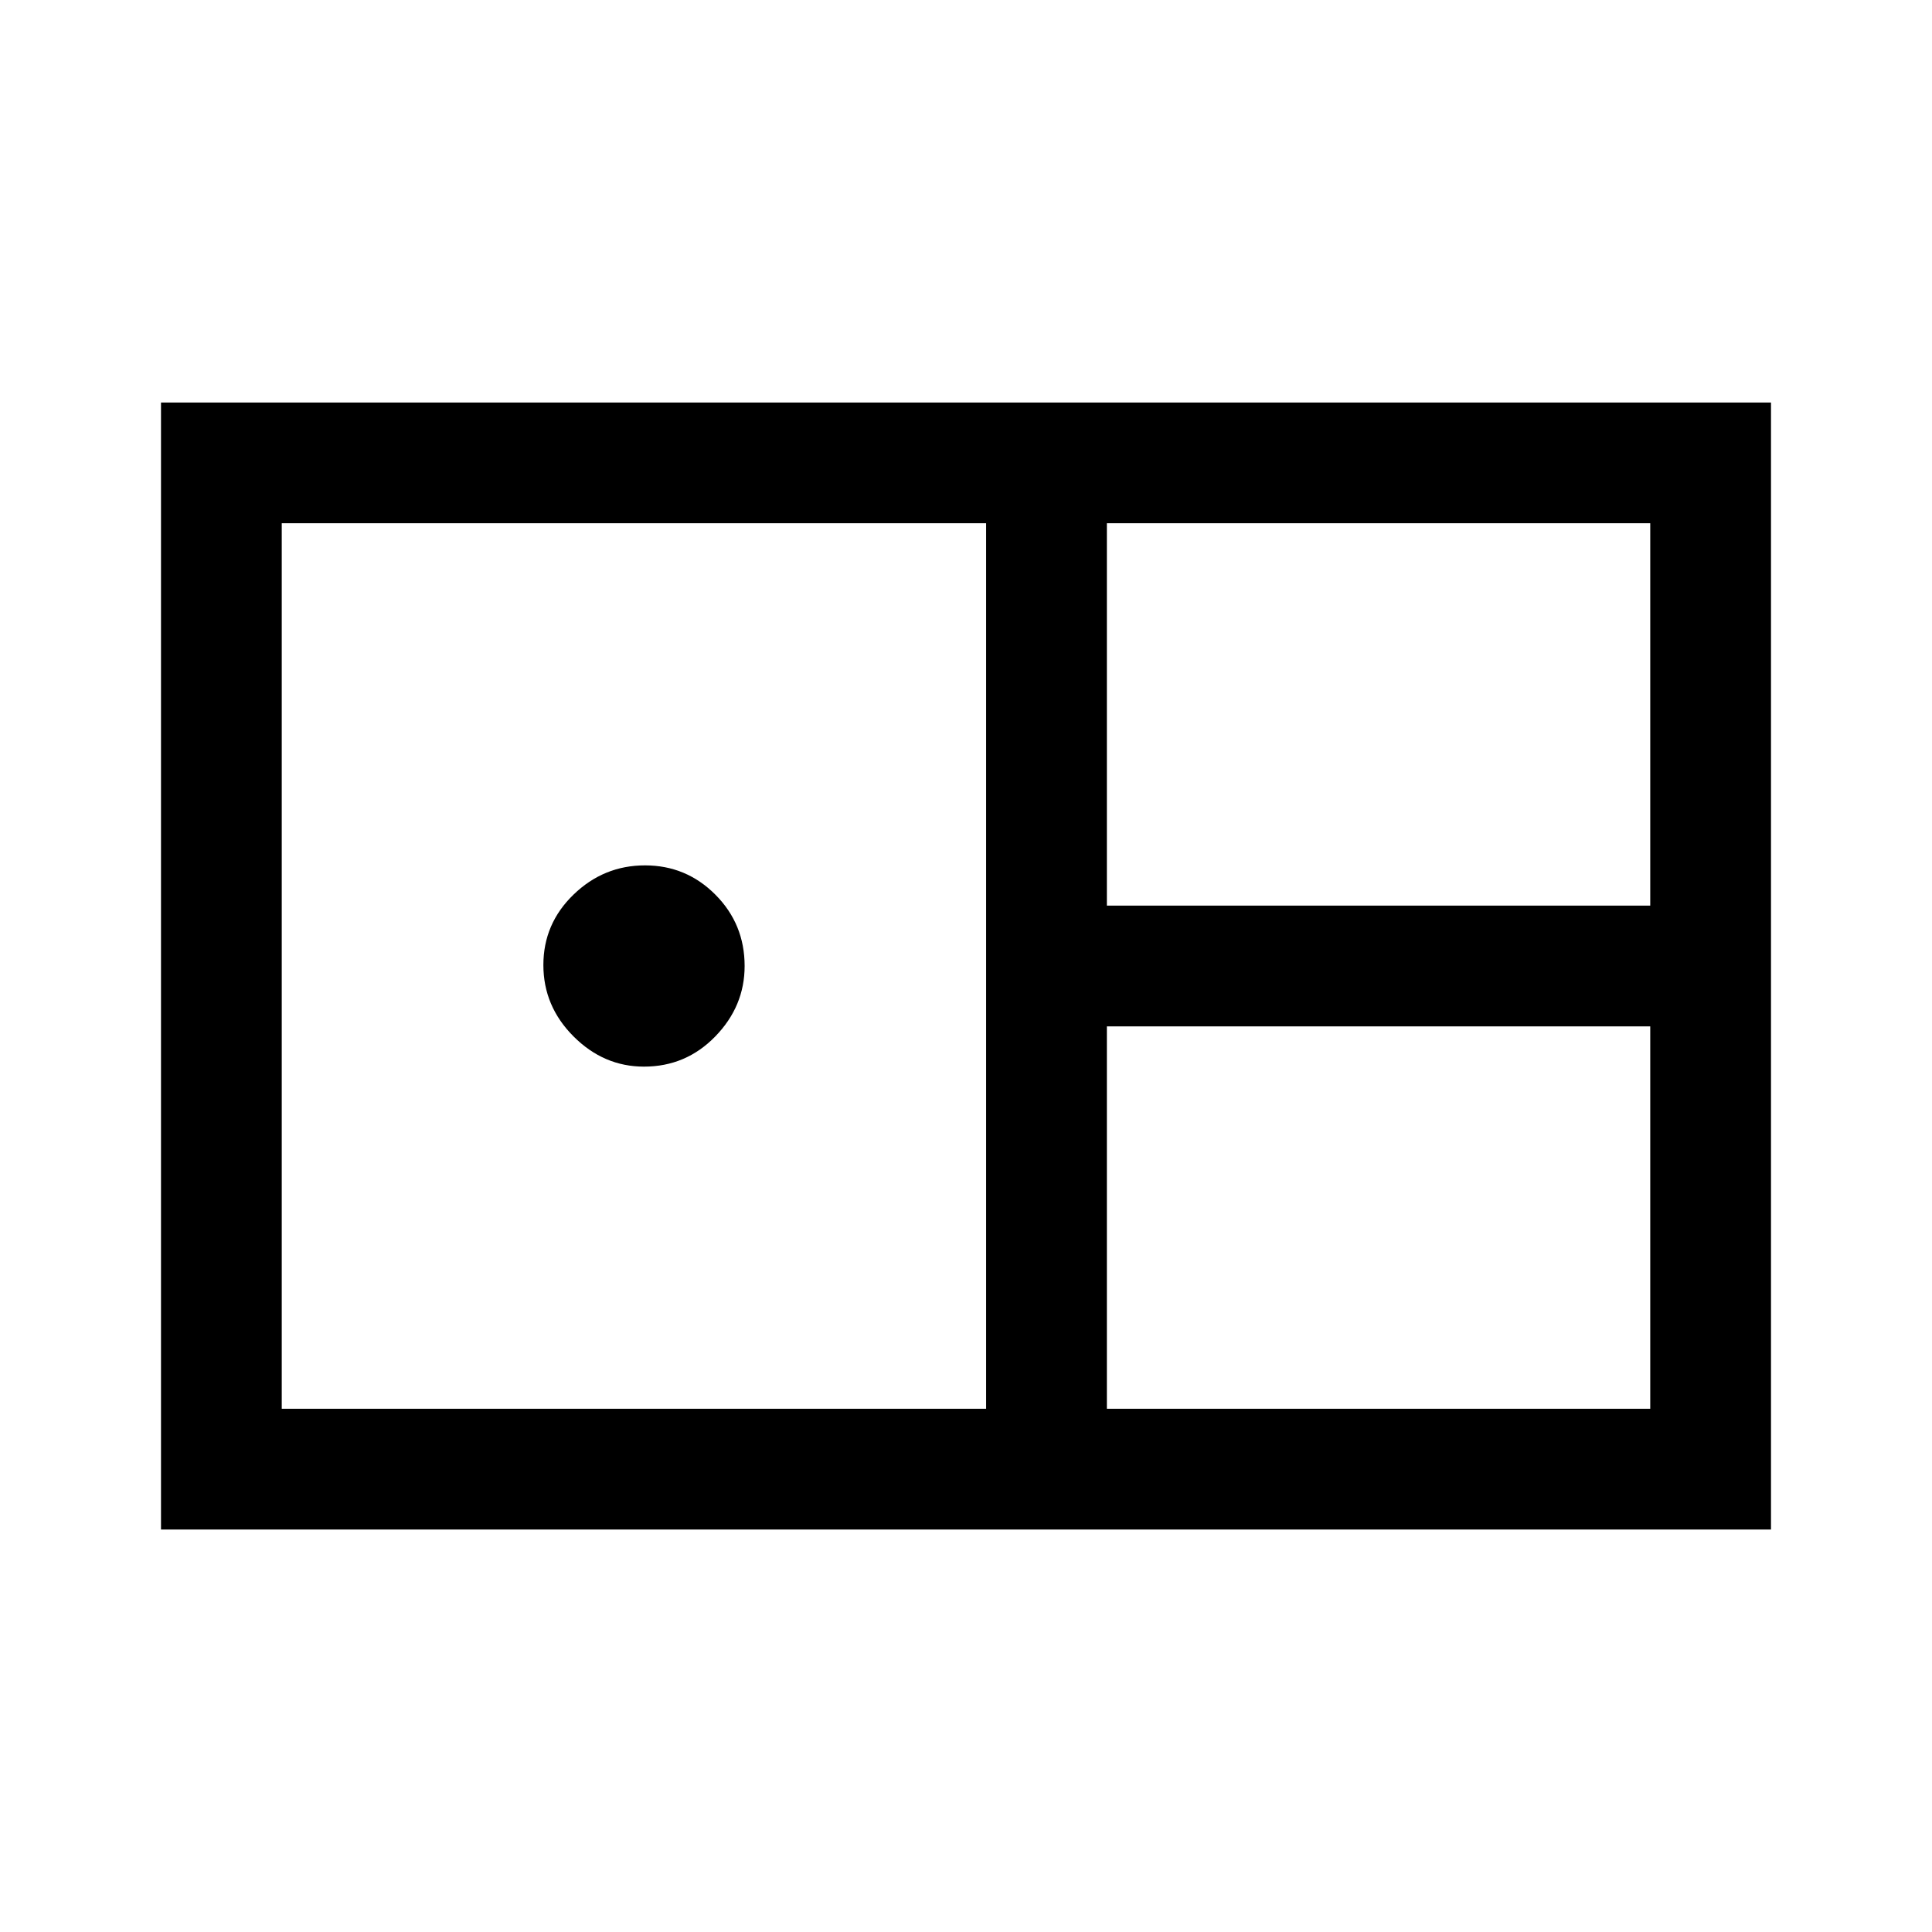 <svg xmlns="http://www.w3.org/2000/svg" width="48" height="48" viewBox="0 -960 960 960"><path d="M80-200v-560h800v560H80Zm470-310h270v-190H550v190ZM140-260h350v-440H140v440Zm180-170q-20 0-35-15t-15-35.5q0-20.5 15-35t35.5-14.5q20.5 0 35 14.583Q370-500.833 370-480q0 20-14.583 35-14.584 15-35.417 15Zm230 170h270v-190H550v190Z"/></svg>